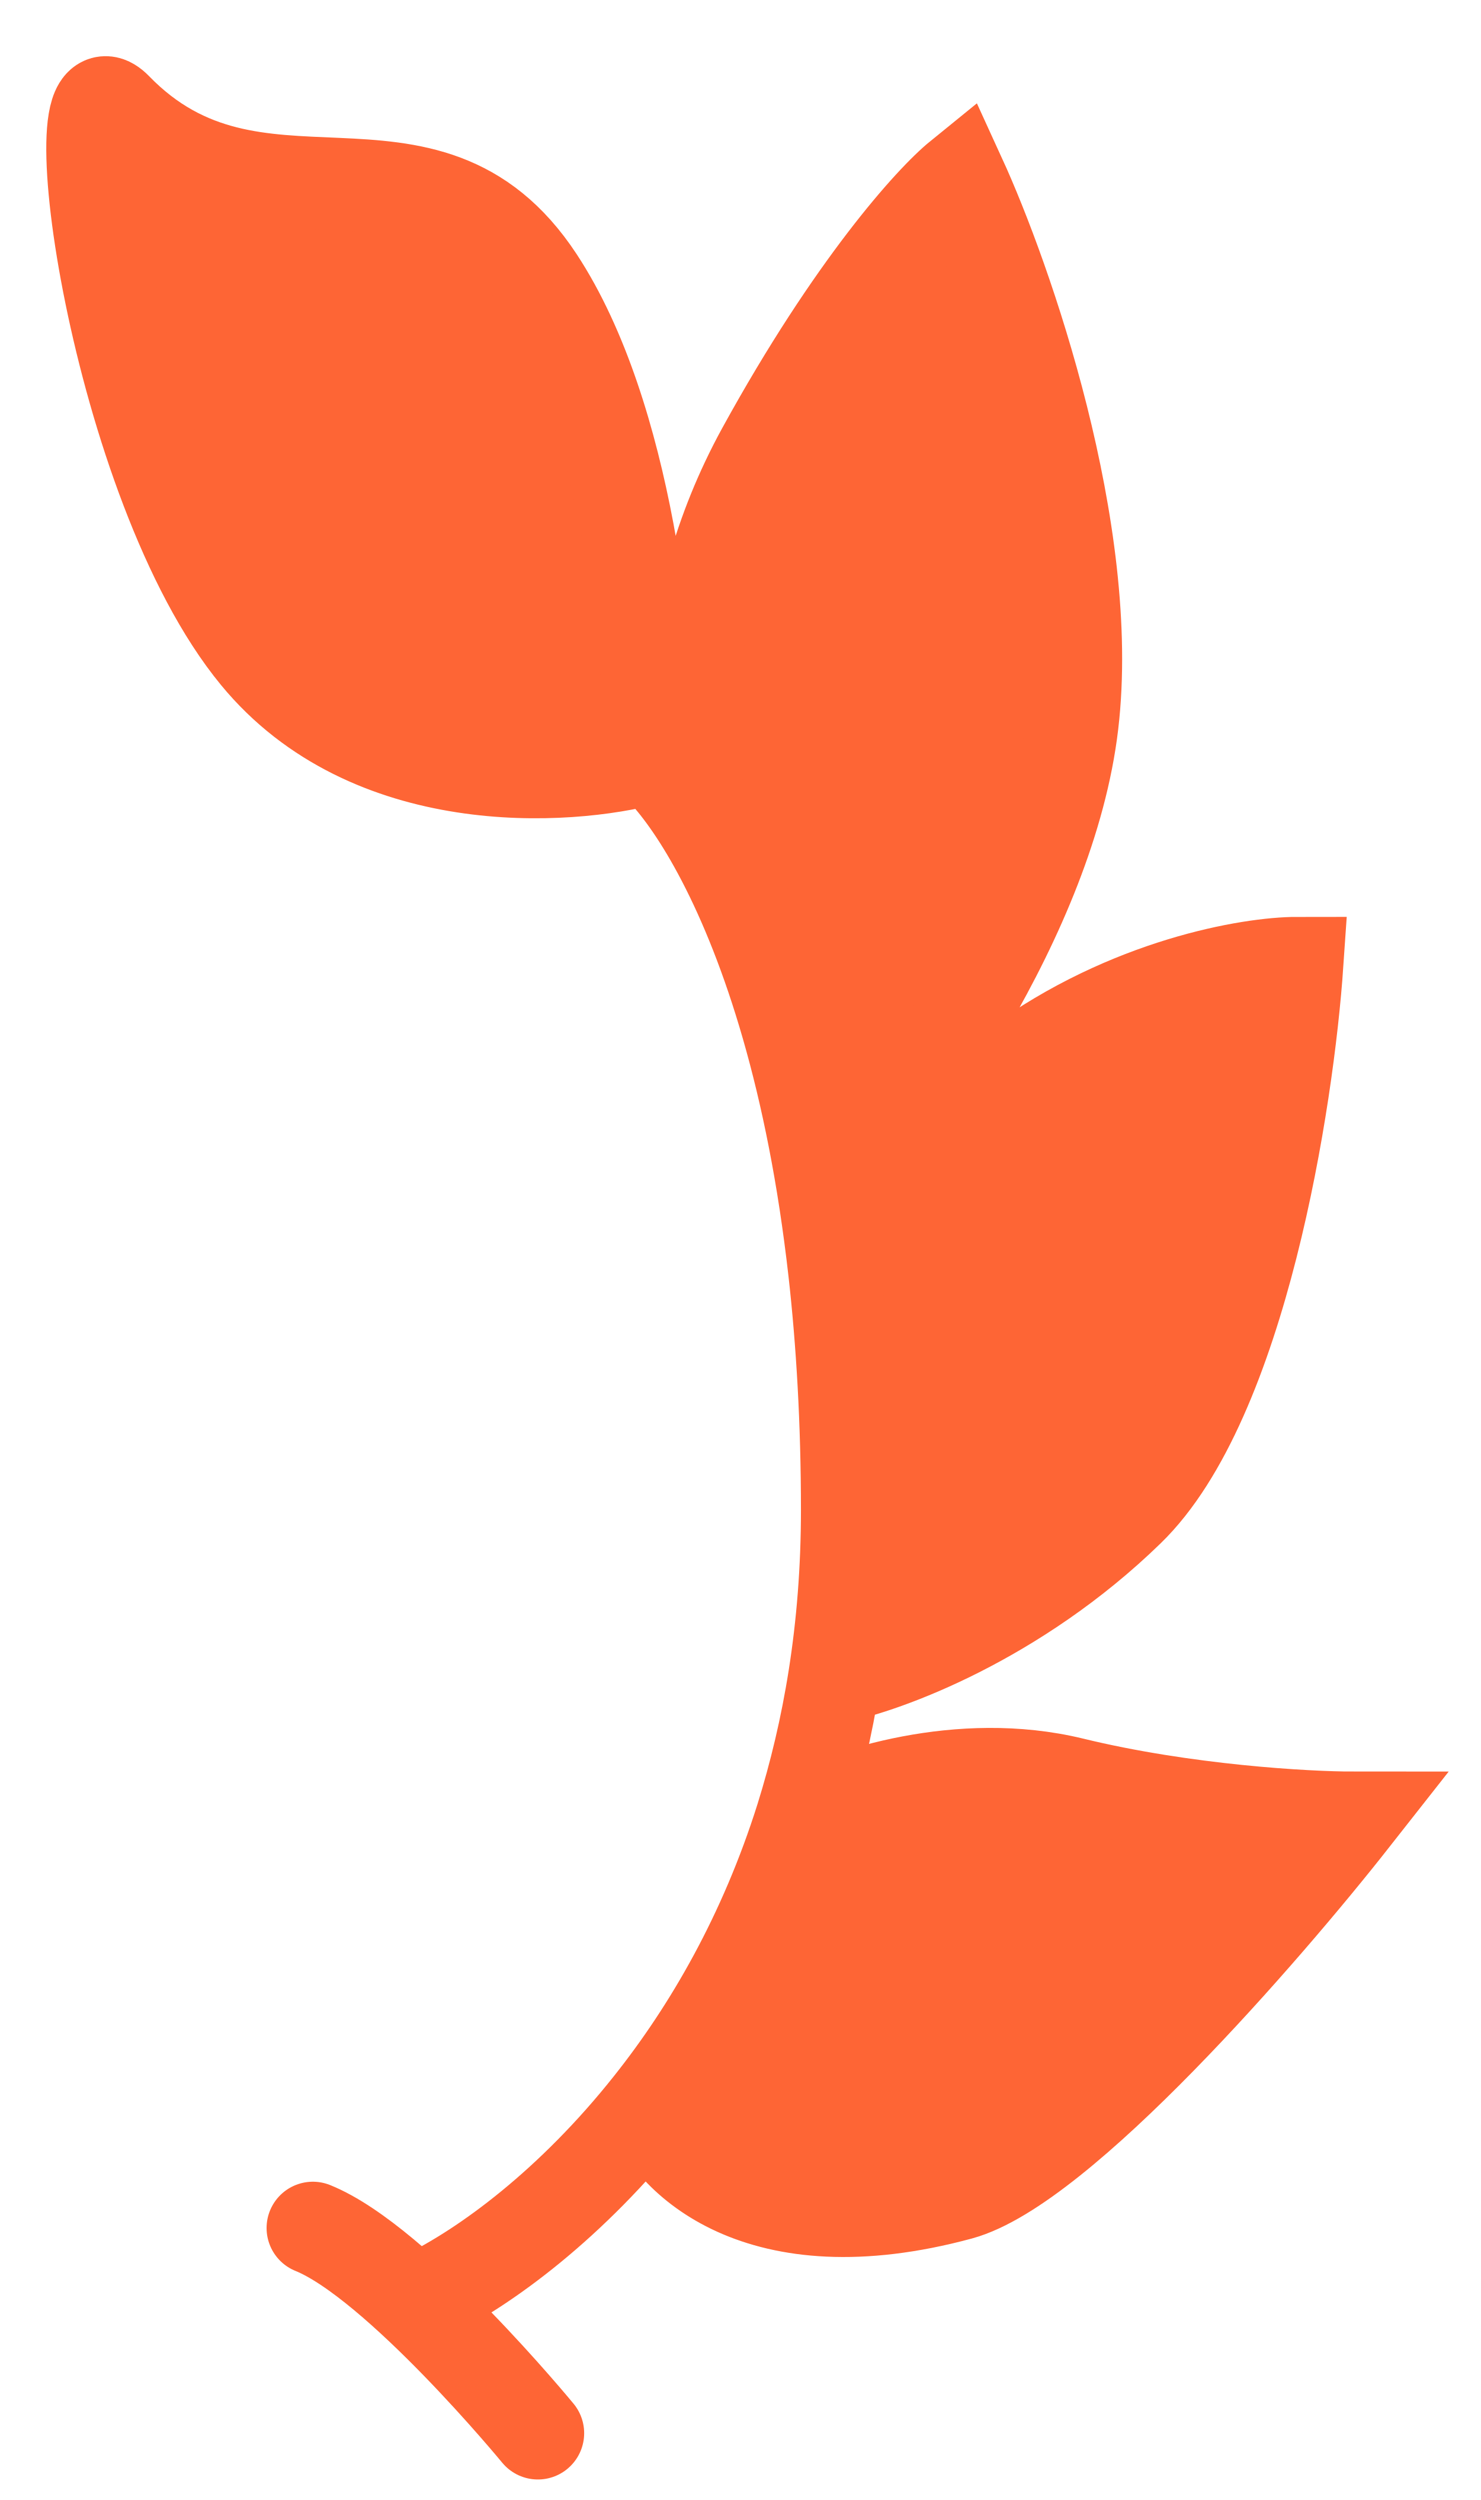 <svg width="16" height="27" viewBox="0 0 16 27" fill="none" xmlns="http://www.w3.org/2000/svg">
<path d="M7.026 8.187C6.115 8.434 3.988 8.557 2.773 7.08C1.253 5.234 0.598 0.497 1.253 1.172C2.772 2.735 4.596 1.172 5.811 3.018C6.783 4.495 7.026 7.08 7.026 8.187C7.197 8.336 7.41 8.593 7.634 8.969C7.431 8.34 7.269 6.637 8.241 4.864C9.214 3.092 10.065 2.157 10.368 1.911C10.875 3.018 11.827 5.751 11.584 7.818C11.341 9.886 9.705 12.126 8.917 12.987C8.953 13.224 8.986 13.47 9.015 13.726C9.162 13.357 9.761 12.397 10.976 11.511C12.191 10.624 13.508 10.403 14.014 10.403C13.913 11.88 13.407 15.129 12.191 16.31C10.976 17.492 9.567 18.006 9.015 18.116C8.93 18.655 8.809 19.16 8.661 19.634C9.129 19.387 10.368 18.969 11.584 19.264C12.799 19.56 14.116 19.634 14.622 19.634C13.655 20.864 11.451 23.4 10.368 23.695C8.181 24.286 7.229 23.299 7.026 22.732C7.668 21.924 8.264 20.895 8.661 19.634C8.809 19.16 8.93 18.655 9.015 18.116C9.104 17.551 9.153 16.949 9.153 16.31C9.153 15.36 9.102 14.499 9.015 13.726C8.986 13.47 8.953 13.224 8.917 12.987C8.624 11.069 8.104 9.758 7.634 8.969C7.41 8.593 7.197 8.336 7.026 8.187Z" fill="#FE6535"/>
<path d="M4.596 24.803C5.246 24.486 6.176 23.804 7.026 22.732M7.026 8.187C6.115 8.434 3.988 8.557 2.773 7.08C1.253 5.234 0.598 0.497 1.253 1.172C2.772 2.735 4.596 1.172 5.811 3.018C6.783 4.495 7.026 7.08 7.026 8.187ZM7.026 8.187C7.197 8.336 7.41 8.593 7.634 8.969M7.634 8.969C7.431 8.34 7.269 6.637 8.241 4.864C9.214 3.092 10.065 2.157 10.368 1.911C10.875 3.018 11.827 5.751 11.584 7.818C11.341 9.886 9.705 12.126 8.917 12.987M7.634 8.969C8.104 9.758 8.624 11.069 8.917 12.987M8.917 12.987C8.953 13.224 8.986 13.47 9.015 13.726M9.015 13.726C9.102 14.499 9.153 15.36 9.153 16.31C9.153 16.949 9.104 17.551 9.015 18.116M9.015 13.726C9.162 13.357 9.761 12.397 10.976 11.511C12.191 10.624 13.508 10.403 14.014 10.403C13.913 11.88 13.407 15.129 12.191 16.31C10.976 17.492 9.567 18.006 9.015 18.116M9.015 18.116C8.93 18.655 8.809 19.16 8.661 19.634M8.661 19.634C9.129 19.387 10.368 18.969 11.584 19.264C12.799 19.56 14.116 19.634 14.622 19.634C13.655 20.864 11.451 23.4 10.368 23.695C8.181 24.286 7.229 23.299 7.026 22.732M8.661 19.634C8.264 20.895 7.668 21.924 7.026 22.732M3.38 24.064C4.292 24.433 5.811 26.28 5.811 26.28" stroke="#FE6535" stroke-linecap="round"/>
</svg>
